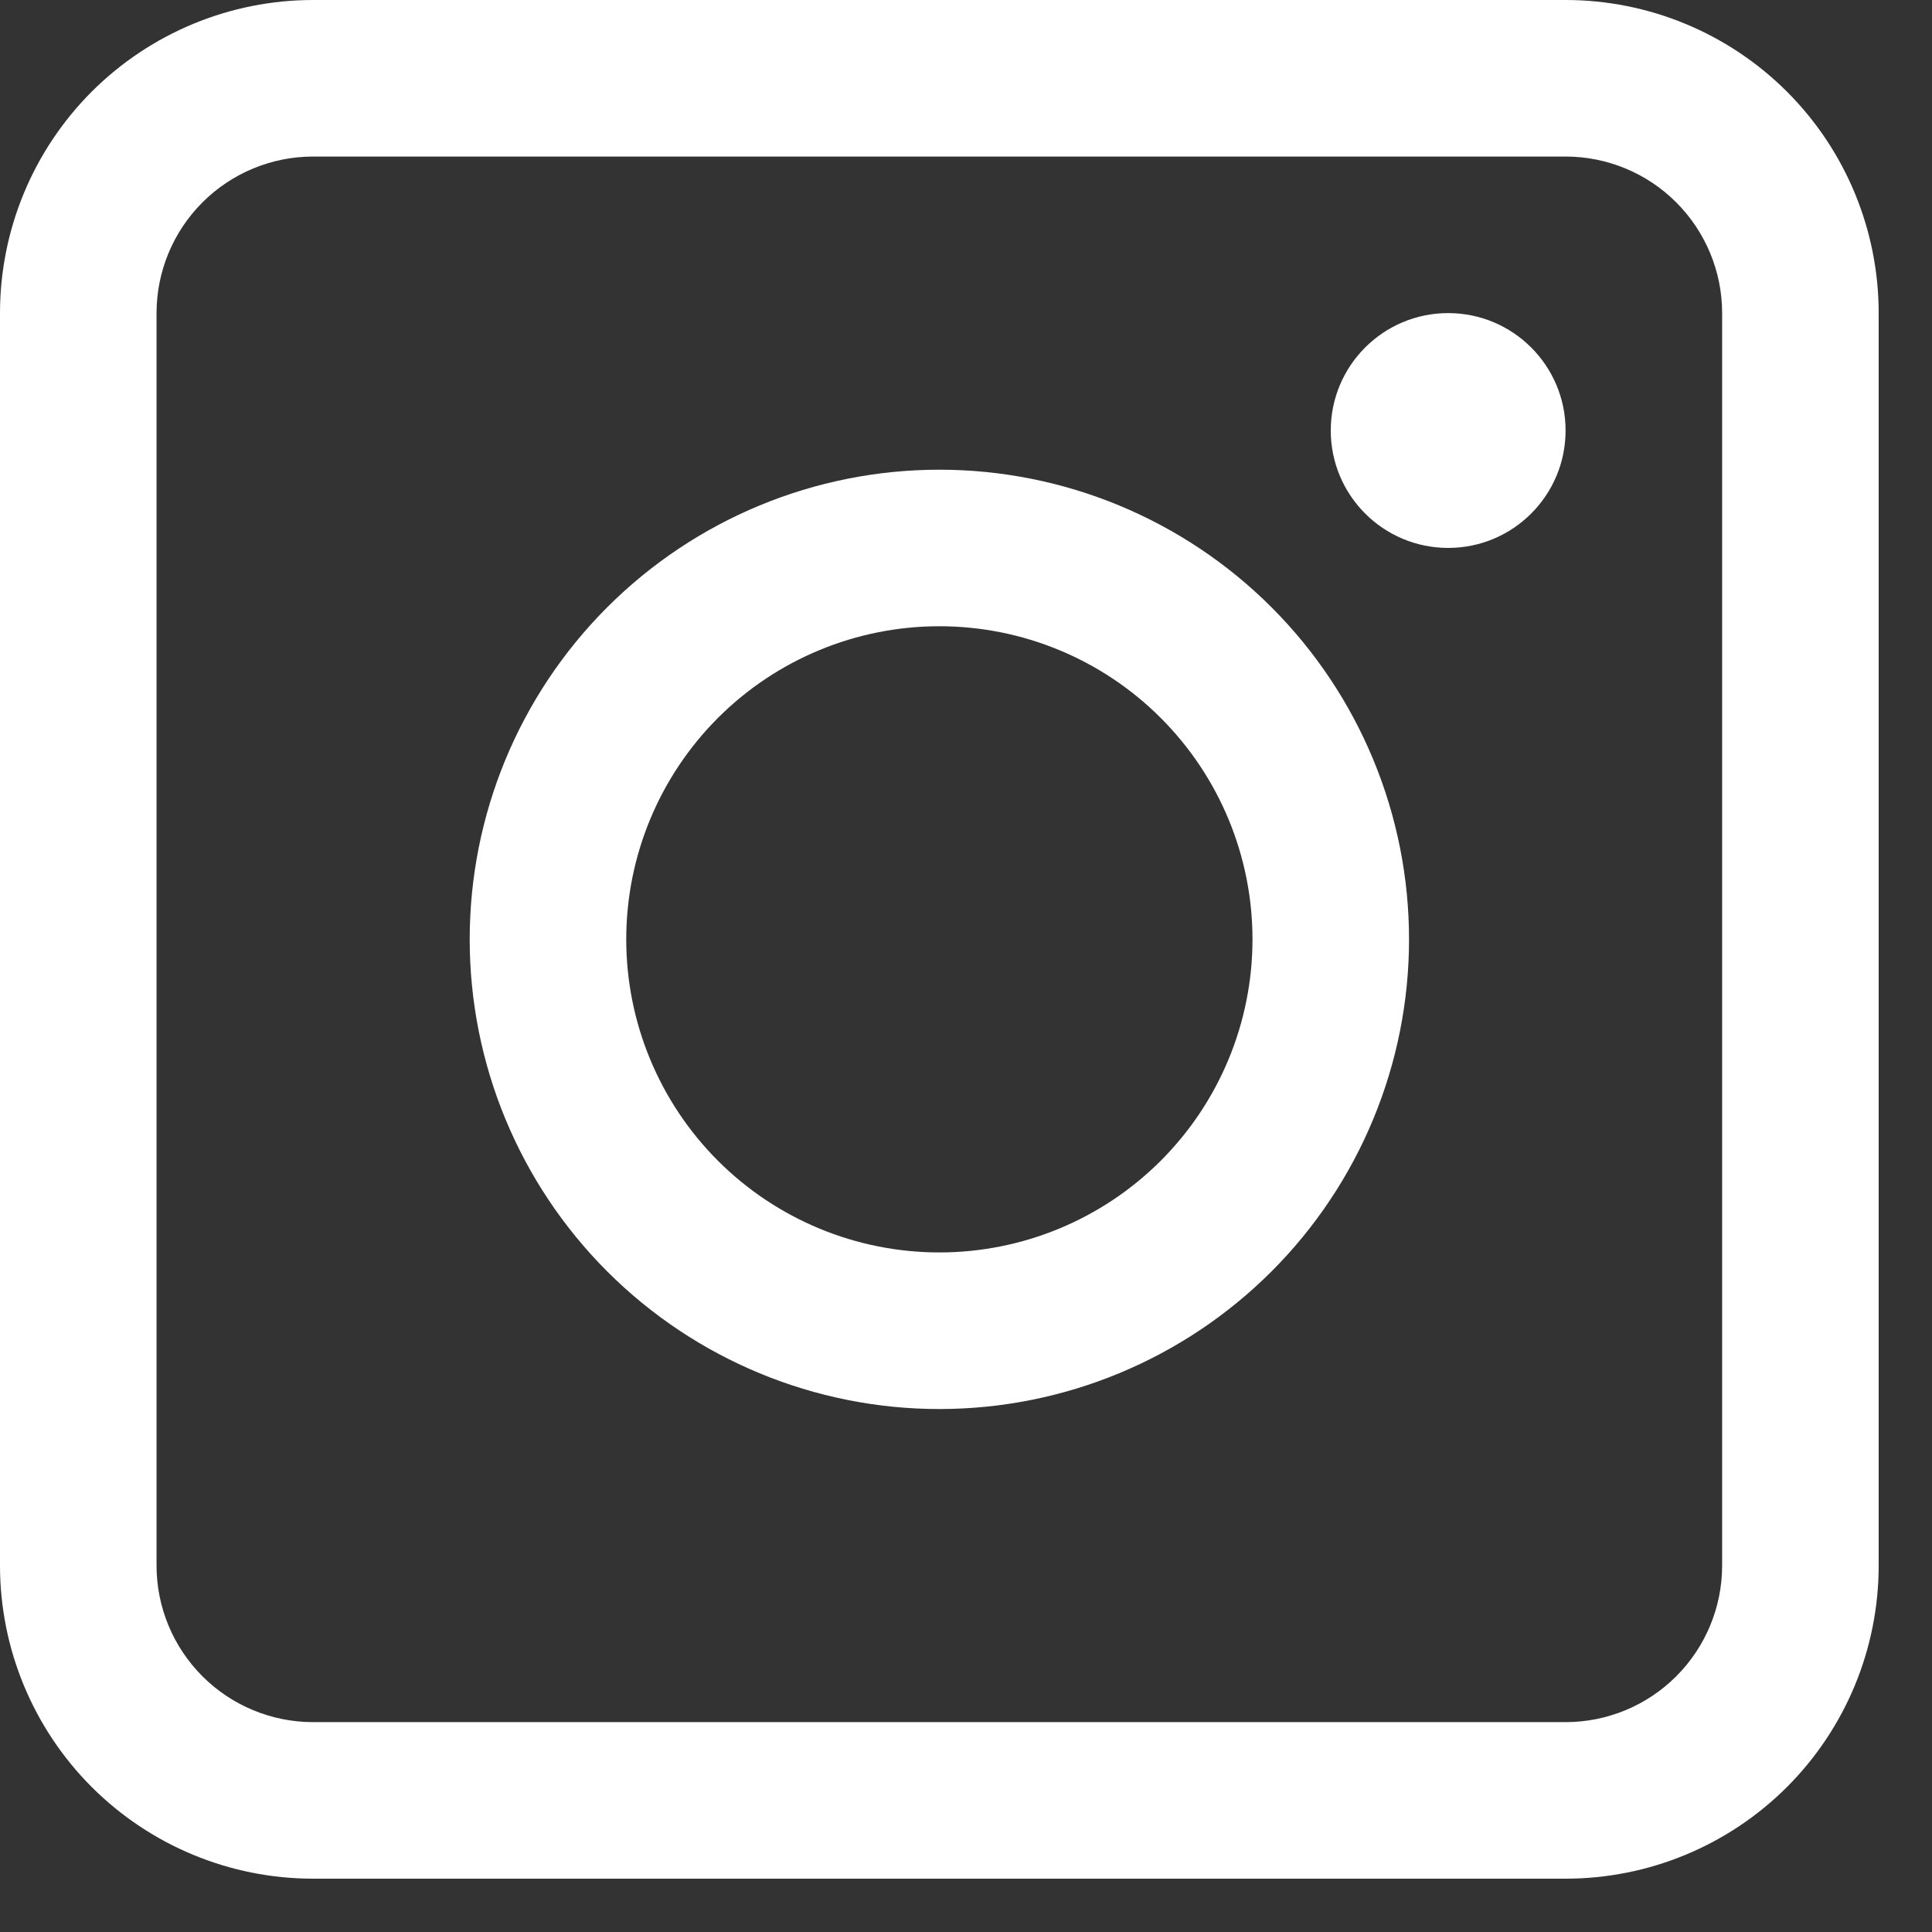 <?xml version="1.0" encoding="UTF-8"?>
<svg xmlns="http://www.w3.org/2000/svg" width="35" height="35" viewBox="0 0 35 35" fill="none">
  <rect x="0" y="0" width="35" height="35" fill="#333333" stroke="none"/>
  <path d="M28.362 0H5.672C4.168 0 2.725 0.598 1.661 1.661C0.598 2.725 0 4.168 0 5.672V28.362C0 29.866 0.598 31.309 1.661 32.373C2.725 33.437 4.168 34.034 5.672 34.034H28.362C29.866 34.034 31.309 33.437 32.373 32.373C33.437 31.309 34.034 29.866 34.034 28.362V5.672C34.034 4.168 33.437 2.725 32.373 1.661C31.309 0.598 29.866 0 28.362 0V0ZM31.198 28.362H31.198C31.198 29.114 30.899 29.835 30.367 30.367C29.836 30.899 29.114 31.198 28.362 31.198H5.672C4.92 31.198 4.199 30.899 3.667 30.367C3.135 29.835 2.836 29.114 2.836 28.362V5.672C2.836 4.92 3.135 4.199 3.667 3.667C4.199 3.135 4.92 2.836 5.672 2.836H28.362C29.114 2.836 29.836 3.135 30.367 3.667C30.899 4.199 31.198 4.92 31.198 5.672L31.198 28.362Z" fill="white"></path>
  <path d="M17.017 8.509C14.761 8.509 12.597 9.405 11.001 11.001C9.405 12.596 8.509 14.761 8.509 17.017C8.509 19.274 9.405 21.438 11.001 23.034C12.597 24.629 14.761 25.526 17.017 25.526C19.274 25.526 21.438 24.629 23.034 23.034C24.629 21.438 25.526 19.274 25.526 17.017C25.526 14.761 24.629 12.596 23.034 11.001C21.438 9.405 19.274 8.509 17.017 8.509ZM17.017 22.689C15.513 22.689 14.07 22.092 13.006 21.028C11.943 19.964 11.345 18.521 11.345 17.017C11.345 15.512 11.943 14.07 13.006 13.006C14.07 11.942 15.513 11.345 17.017 11.345C18.522 11.345 19.964 11.942 21.028 13.006C22.092 14.07 22.69 15.512 22.69 17.017C22.69 18.521 22.092 19.964 21.028 21.028C19.964 22.092 18.522 22.689 17.017 22.689Z" fill="white"></path>
  <path d="M28.362 7.799C28.362 8.974 27.41 9.926 26.235 9.926C25.06 9.926 24.108 8.974 24.108 7.799C24.108 6.625 25.06 5.672 26.235 5.672C27.41 5.672 28.362 6.625 28.362 7.799Z" fill="white"></path>
</svg>
